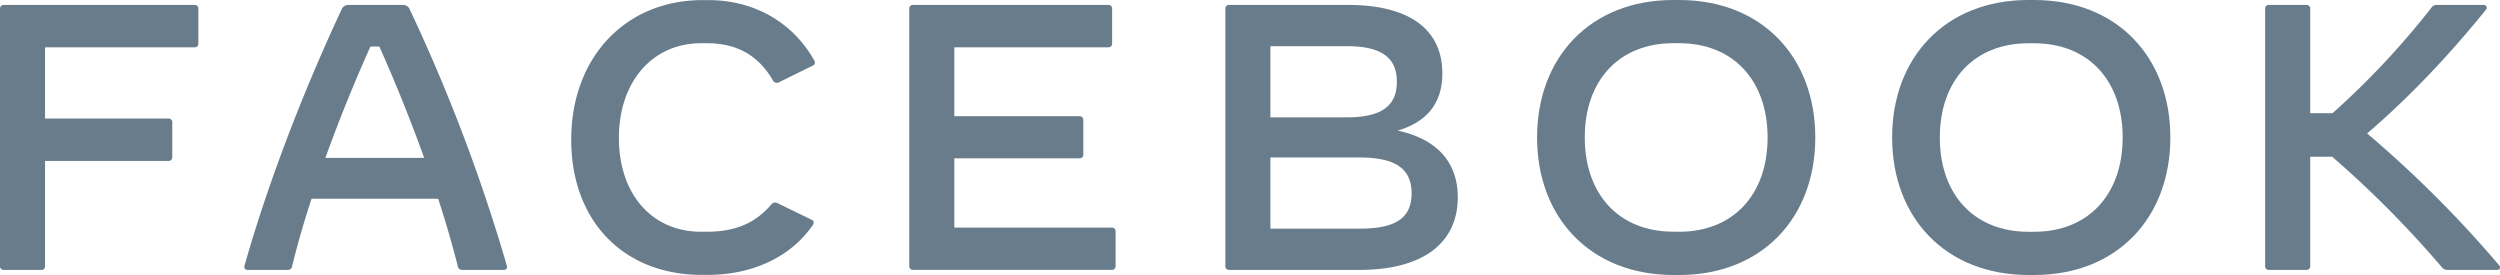 <?xml version="1.0" encoding="UTF-8"?> <svg xmlns="http://www.w3.org/2000/svg" viewBox="0 0 1200.01 131.92"><defs><style>.cls-1{fill:#687c8b;}</style></defs><g id="Layer_2" data-name="Layer 2"><g id="Layer_1-2" data-name="Layer 1"><path class="cls-1" d="M95.22,4.18V20.9a1.72,1.72,0,0,1-1.82,1.82H21.63V56.88H80.87a1.72,1.72,0,0,1,1.82,1.82V75.42a1.72,1.72,0,0,1-1.82,1.82H21.63v50.51a1.72,1.72,0,0,1-1.82,1.82h-18A1.72,1.72,0,0,1,0,127.75V4.18A1.72,1.72,0,0,1,1.82,2.36H93.4A1.72,1.72,0,0,1,95.22,4.18Z"></path><path class="cls-1" d="M241.67,129.56H221.86a2,2,0,0,1-2.09-1.64c-2.64-10.45-5.81-21.44-9.45-32.53H149.54c-3.63,11.08-6.81,22.08-9.36,32.53a2,2,0,0,1-2.09,1.64H119c-1.27,0-2-.73-1.64-2C128.82,87,146.26,42.34,163.89,4.73a3.47,3.47,0,0,1,3.54-2.36h25.8a3.47,3.47,0,0,1,3.54,2.36,831.55,831.55,0,0,1,46.52,122.83C243.67,128.83,242.94,129.56,241.67,129.56ZM203.61,75.77c-6.63-18.35-14-36.7-21.53-53.42h-4.27c-7.54,16.72-15,35.07-21.62,53.42Z"></path><path class="cls-1" d="M274.19,67.05c0-39.43,26-67,63.05-67H340c23.26,0,41.25,11.81,50.79,28.89a1.6,1.6,0,0,1-.64,2.54l-16,7.9a2.21,2.21,0,0,1-3.18-.82c-6.72-11.63-16.81-17.81-31.71-17.81H336.5c-23.35,0-39.43,18.53-39.43,45.43s15.81,45.06,39.43,45.06h2.73c15.26,0,24.17-5.18,31-13.08a2.32,2.32,0,0,1,3-.64l16.44,8a1.5,1.5,0,0,1,.91,1.27,2.4,2.4,0,0,1-.54,1.36c-10.08,14.72-28.25,23.8-50.42,23.8h-2.73C299.18,131.92,274.19,106,274.19,67.05Z"></path><path class="cls-1" d="M535.48,111v16.72a1.72,1.72,0,0,1-1.82,1.82H438.27a1.72,1.72,0,0,1-1.82-1.82V4.18a1.72,1.72,0,0,1,1.82-1.82H532a1.72,1.72,0,0,1,1.82,1.82V20.9A1.72,1.72,0,0,1,532,22.72H458.08V55.79h60.14A1.72,1.72,0,0,1,520,57.61V74.15A1.72,1.72,0,0,1,518.22,76H458.08v33.25h75.59A1.71,1.71,0,0,1,535.48,111Z"></path><path class="cls-1" d="M699.74,94.67c0,22.26-17.08,34.89-47.24,34.89H590a1.72,1.72,0,0,1-1.82-1.82V4.18A1.72,1.72,0,0,1,590,2.36h57c29.34,0,45.33,11.63,45.33,32.89,0,14-7.09,23.17-21.44,27.44C691,67,699.74,79.05,699.74,94.67ZM646.5,22.17H609.79V56.33H646.5c16.44,0,24-5.36,24-17.08S662.94,22.17,646.5,22.17Zm31.07,70.59c0-11.81-7.81-17.17-25-17.17H609.8v34.16h42.79C670,109.75,677.57,104.67,677.57,92.76Z"></path><path class="cls-1" d="M737.8,66c0-38.34,25.44-66,65.41-66h2.73c40,0,65.41,27.62,65.41,66s-25.44,66-65.41,66h-2.73C763.24,131.92,737.8,104.3,737.8,66Zm68.14,45.25c26.07,0,42.52-17.9,42.52-45.24S832,20.73,805.94,20.73h-2.73c-26.07,0-42.52,17.9-42.52,45.24s16.44,45.24,42.52,45.24Z"></path><path class="cls-1" d="M908.23,66c0-38.34,25.44-66,65.41-66h2.73c40,0,65.41,27.62,65.41,66s-25.44,66-65.41,66h-2.73C933.67,131.92,908.23,104.3,908.23,66Zm68.14,45.25c26.07,0,42.52-17.9,42.52-45.24s-16.44-45.24-42.52-45.24h-2.73c-26.07,0-42.52,17.9-42.52,45.24s16.44,45.24,42.52,45.24Z"></path><path class="cls-1" d="M1198.5,129.56h-23.44a3.45,3.45,0,0,1-3.18-1.54,497.75,497.75,0,0,0-52.42-52.79h-10.54v52.51a1.72,1.72,0,0,1-1.82,1.82h-18a1.72,1.72,0,0,1-1.82-1.82V4.18a1.72,1.72,0,0,1,1.82-1.82h18a1.72,1.72,0,0,1,1.82,1.82V54.33h10.72a389.22,389.22,0,0,0,47.42-50.61,2.92,2.92,0,0,1,2.73-1.36H1192c1.09,0,1.63.55,1.63,1.27A2.21,2.21,0,0,1,1193,5c-19.53,24.08-38.88,43.79-56.78,59.05a547.93,547.93,0,0,1,63.32,63.23C1200.5,128.47,1200,129.56,1198.5,129.56Z"></path></g></g></svg> 